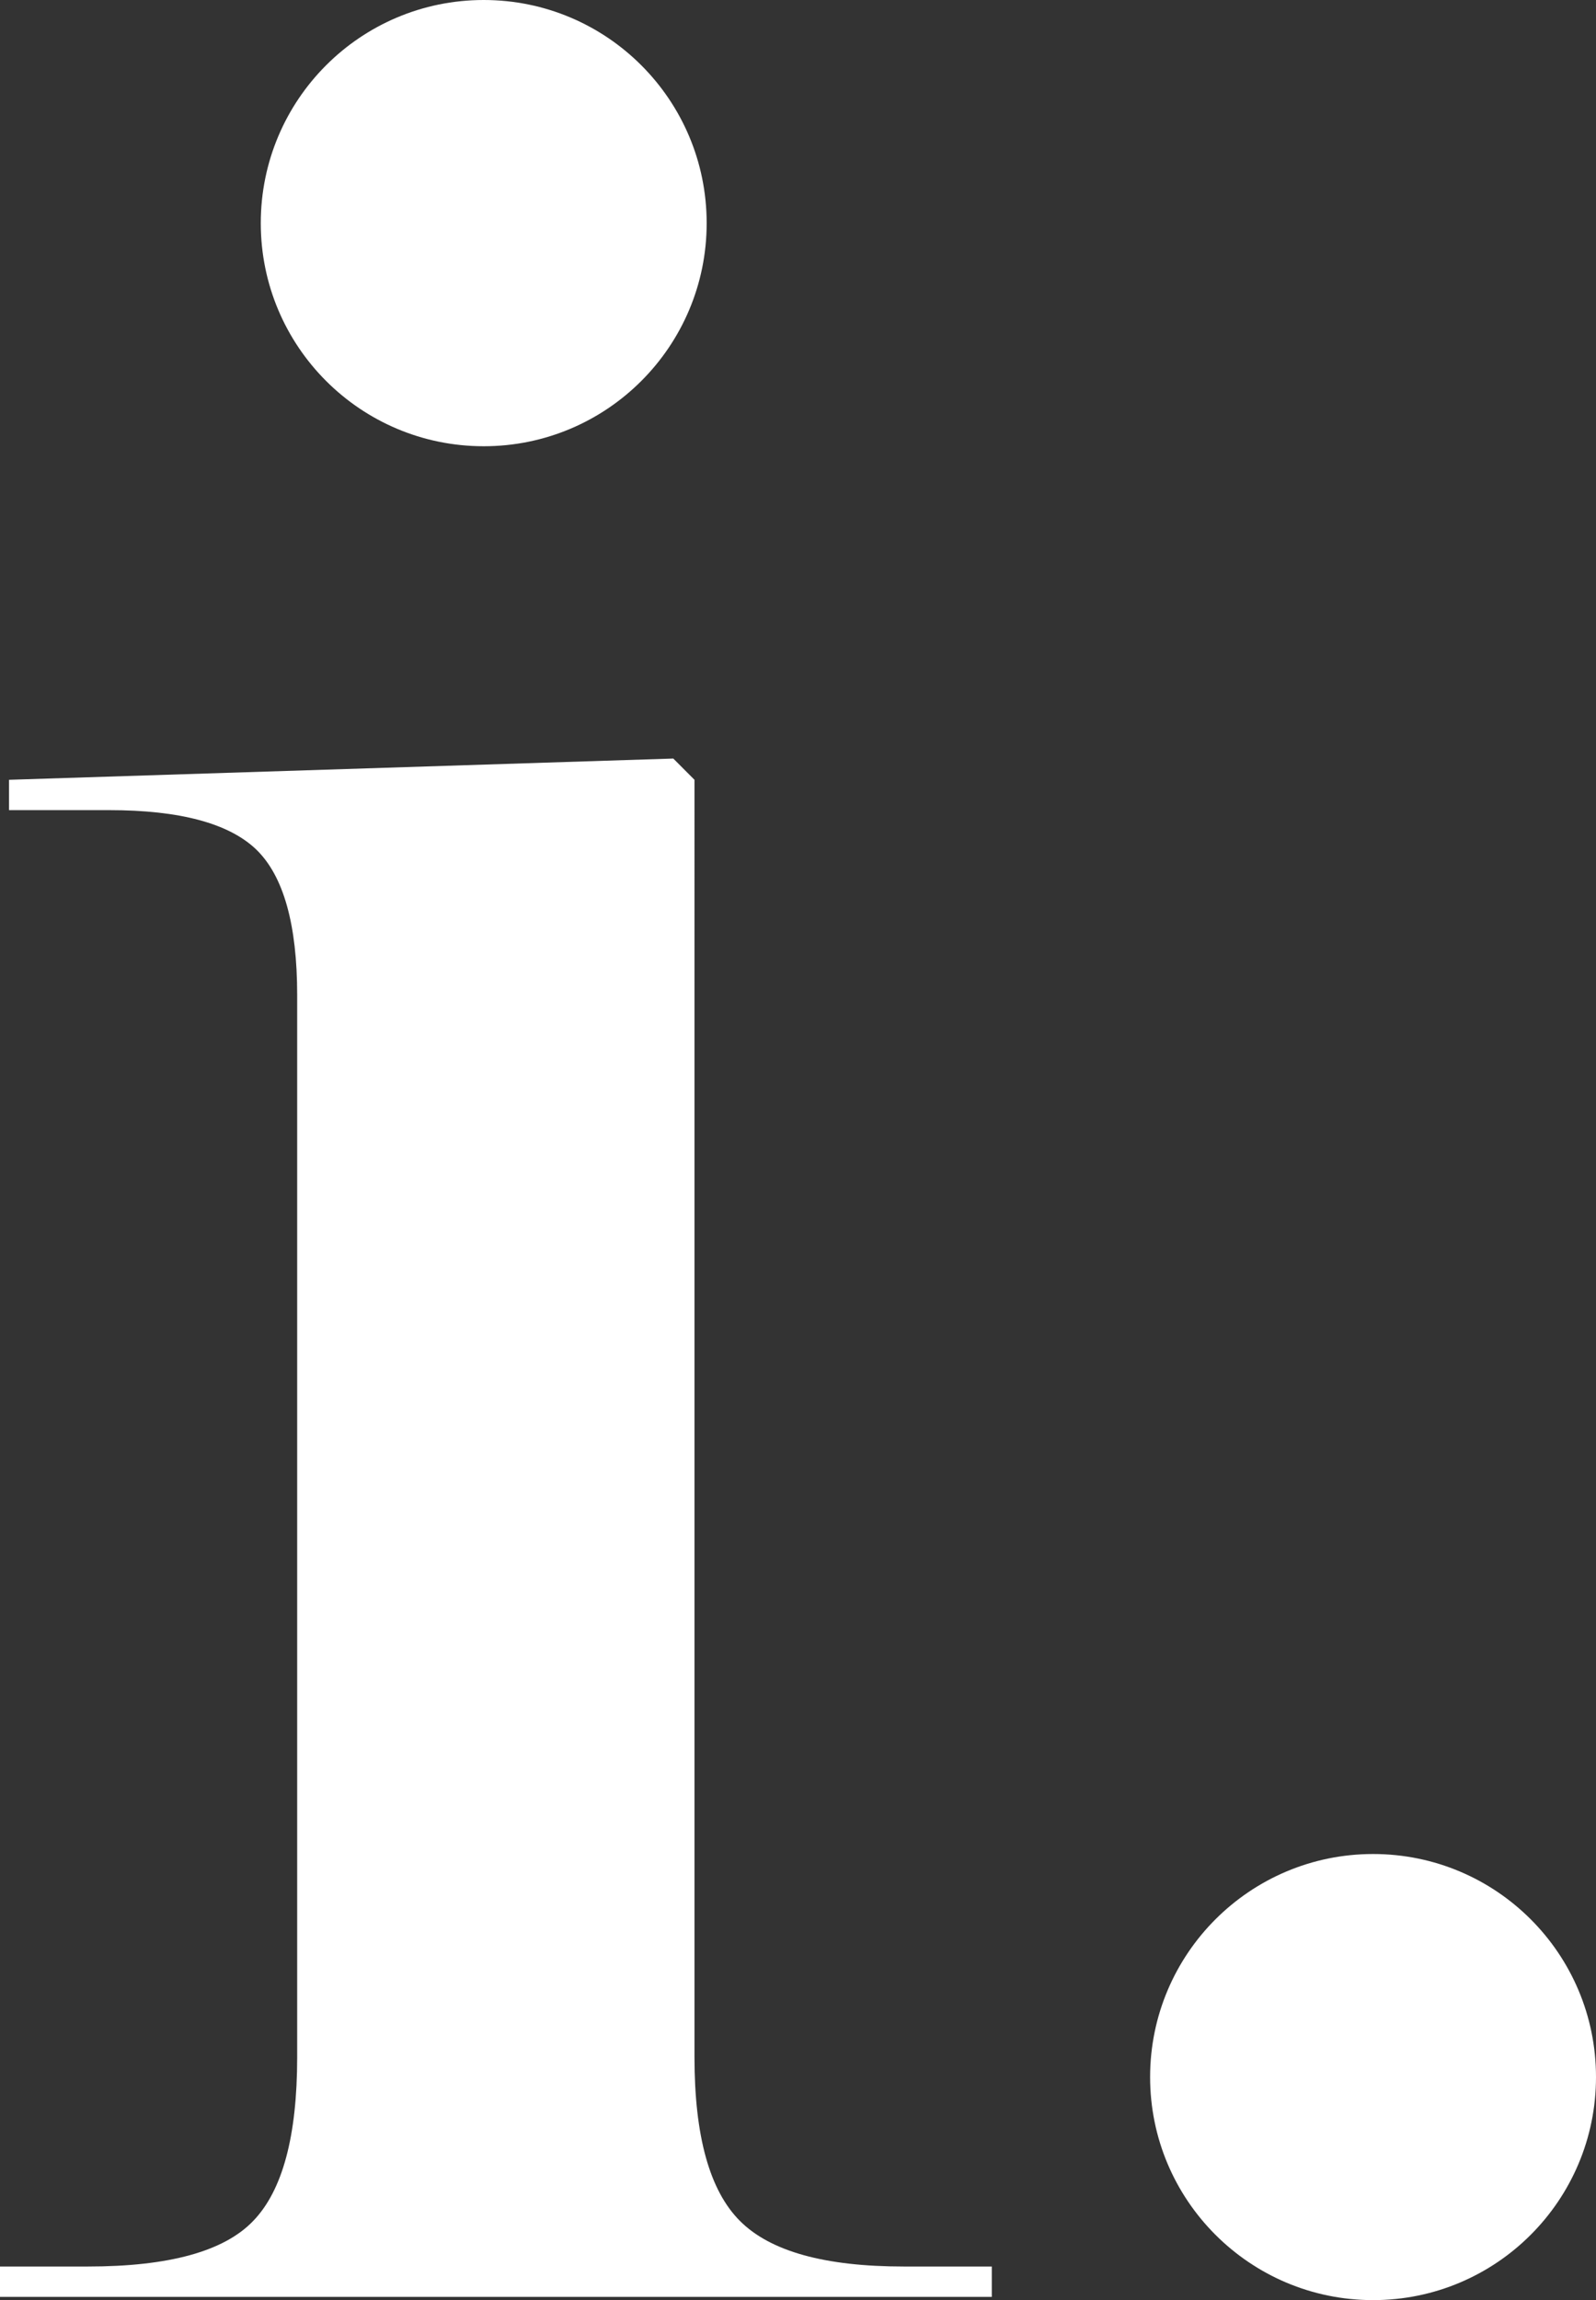 <?xml version="1.0" encoding="utf-8"?>
<!-- Generator: Adobe Illustrator 16.0.4, SVG Export Plug-In . SVG Version: 6.00 Build 0)  -->
<!DOCTYPE svg PUBLIC "-//W3C//DTD SVG 1.1//EN" "http://www.w3.org/Graphics/SVG/1.1/DTD/svg11.dtd">
<svg version="1.1" id="Layer_1" xmlns="http://www.w3.org/2000/svg" xmlns:xlink="http://www.w3.org/1999/xlink" x="0px" y="0px"
	 width="84px" height="121px" viewBox="0 0 84 121" enable-background="new 0 0 84 121" xml:space="preserve">
<rect x="0" y="0" width="84" height="121" fill="#333333" stroke="none"/>
<g>
	<path fill="#FFFFFF" d="M36.552,108.221c0,4.153,0.797,7.021,2.394,8.615c1.599,1.602,4.472,2.396,8.616,2.396h4.638v1.598H0
		v-1.598h4.628c4.252,0,7.161-0.794,8.696-2.396c1.544-1.594,2.317-4.462,2.317-8.615V52.354c0-3.725-0.72-6.276-2.154-7.664
		c-1.441-1.38-4.022-2.072-7.744-2.072H0.475v-1.596l34.961-1.118l1.116,1.118V108.221z"/>
	<path fill="#FFFFFF" d="M37.193,11.74c0,6.48-5.251,11.735-11.733,11.735c-6.488,0-11.735-5.255-11.735-11.735
		C13.724,5.255,18.972,0,25.459,0C31.941,0,37.193,5.255,37.193,11.74z"/>
	<path fill="#FFFFFF" d="M84,109.266C84,115.745,78.753,121,72.267,121c-6.479,0-11.735-5.255-11.735-11.733
		c0-6.481,5.257-11.735,11.735-11.735C78.753,97.531,84,102.785,84,109.266z"/>
</g>
</svg>
